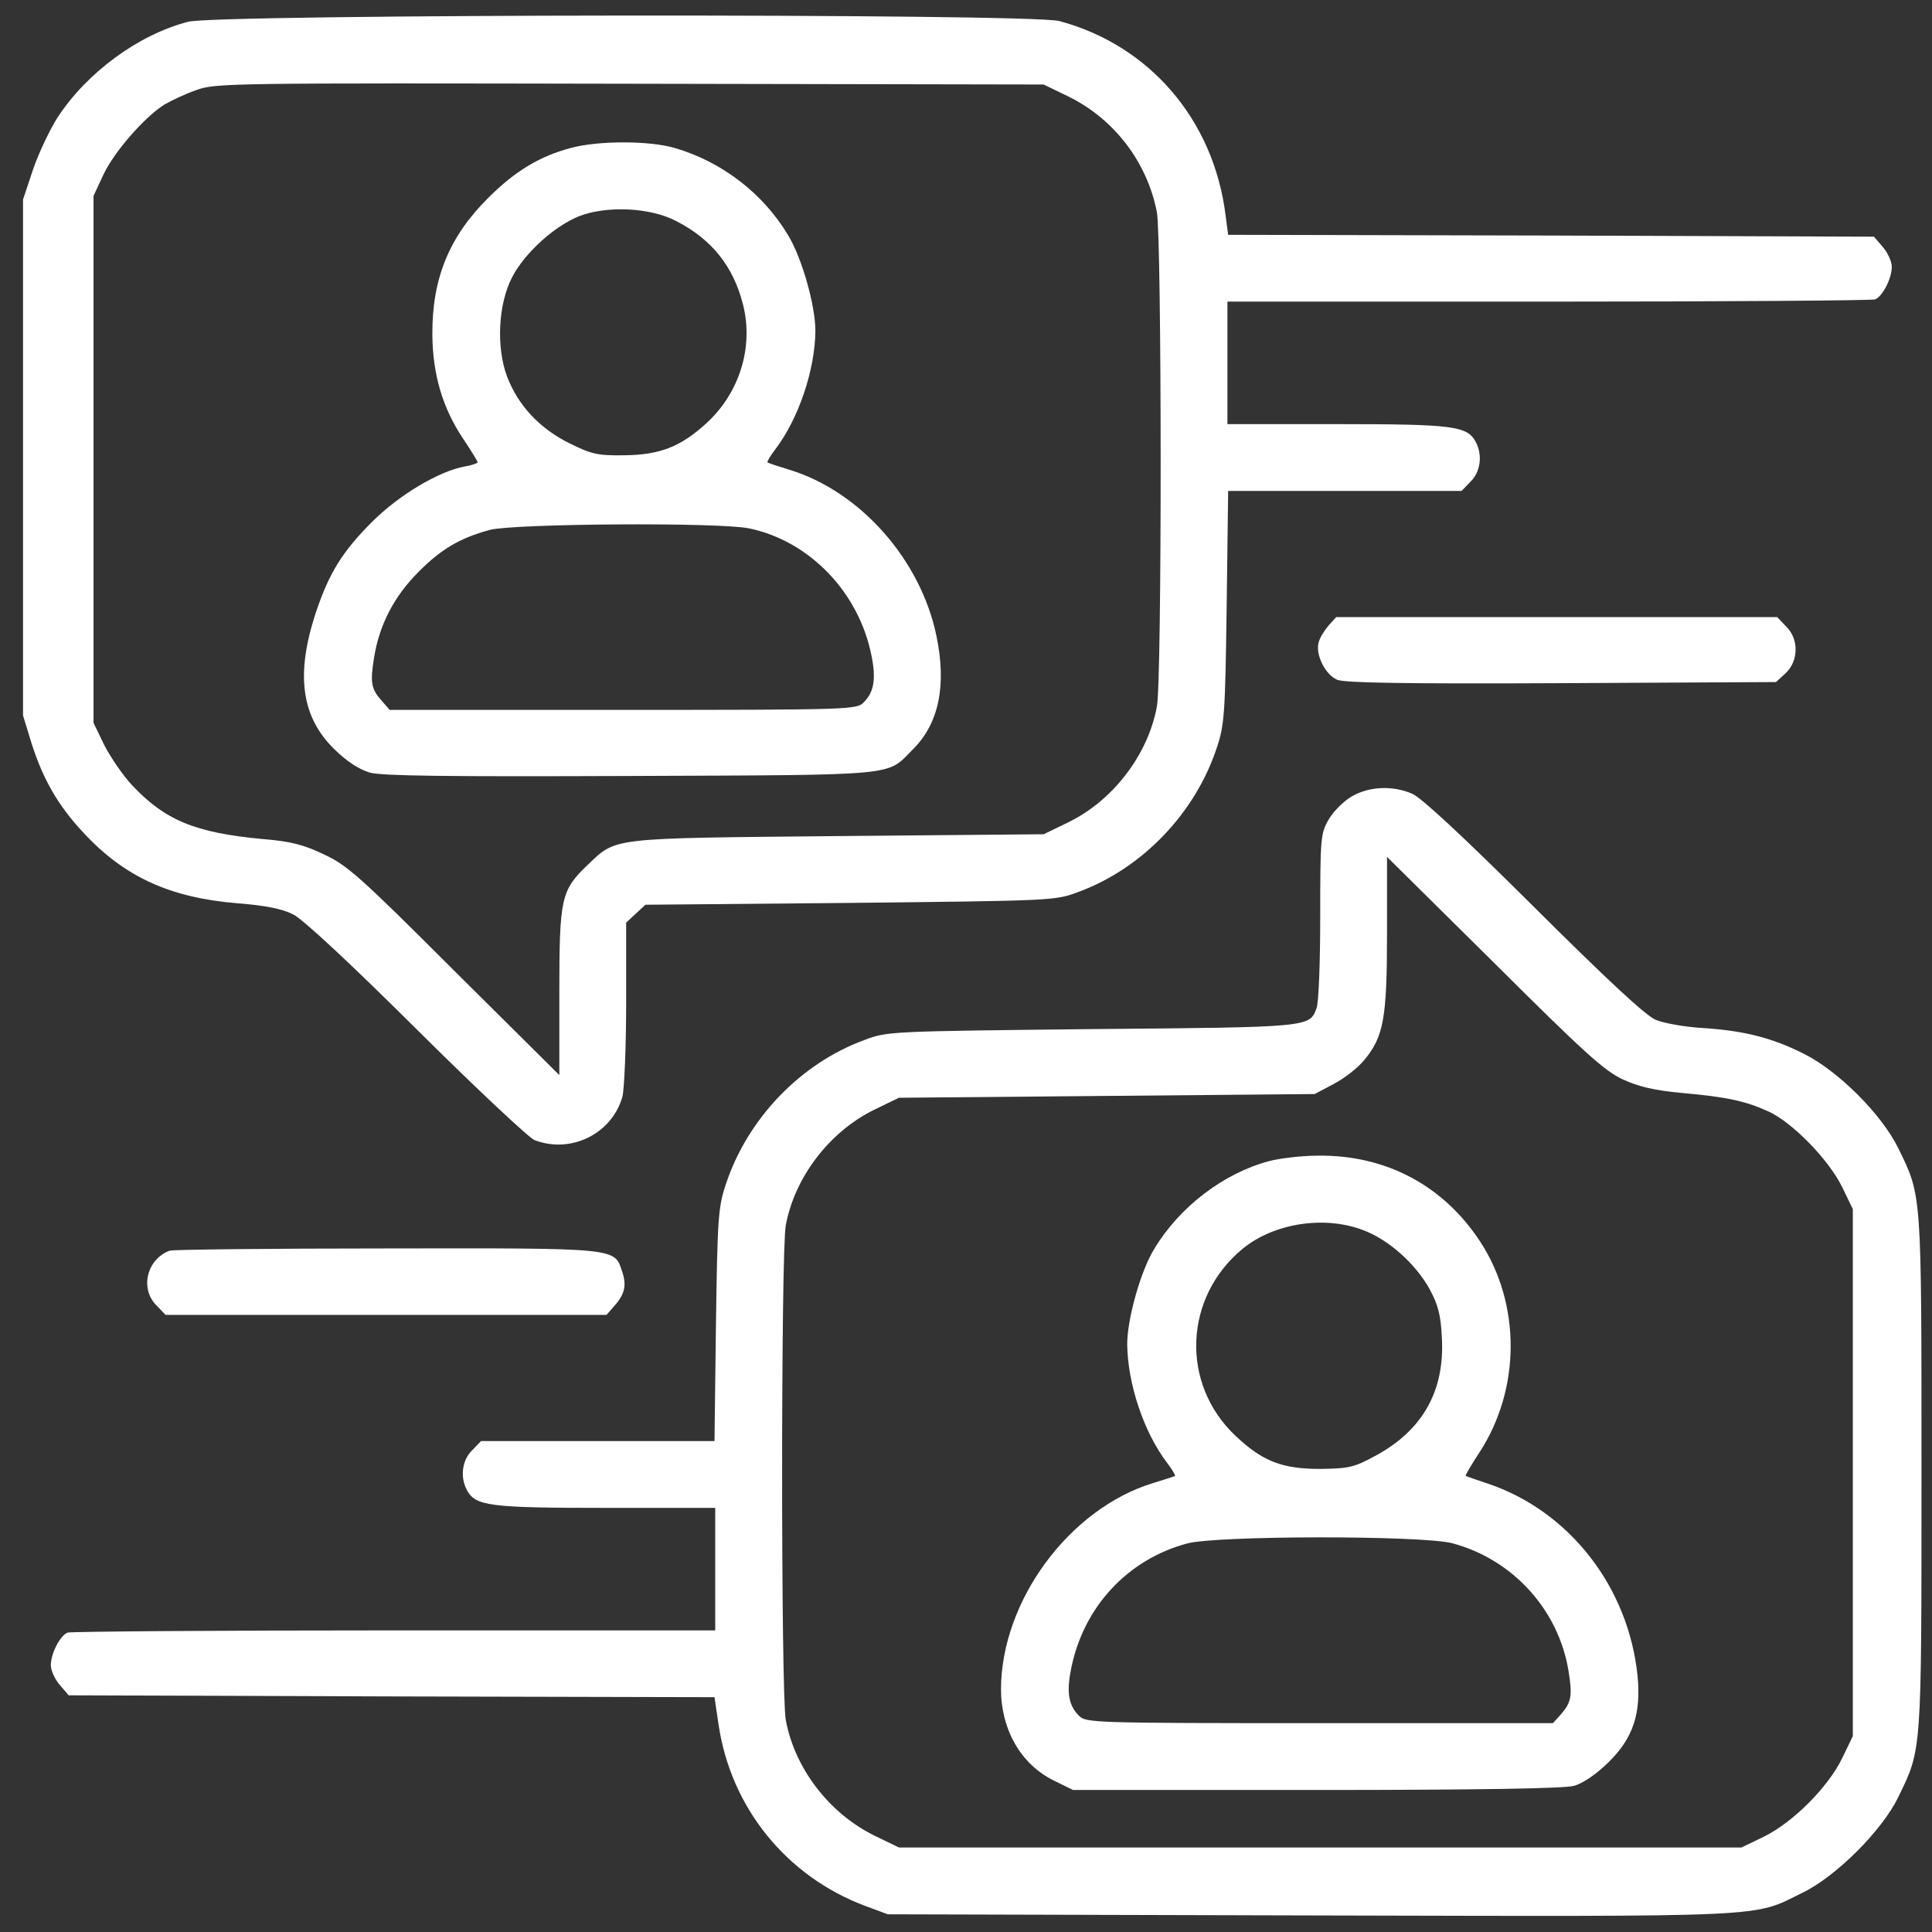 <svg xmlns="http://www.w3.org/2000/svg" width="61" height="61" viewBox="0 0 61 61" fill="none"><rect x="0" y="0" width="61" height="61" fill="#333333" stroke="none"/><path d="M5.941 0.687C4.359 1.098 2.742 2.293 1.816 3.711C1.57 4.098 1.219 4.836 1.043 5.352L0.727 6.301V14.445V22.59L0.996 23.469C1.359 24.605 1.828 25.426 2.625 26.281C3.926 27.688 5.367 28.344 7.5 28.52C8.391 28.59 8.906 28.695 9.258 28.871C9.562 29.023 11.027 30.383 13.148 32.492C15.023 34.355 16.699 35.926 16.875 35.996C18.023 36.441 19.324 35.797 19.652 34.625C19.711 34.391 19.77 33.055 19.77 31.66V29.129L20.074 28.848L20.379 28.566L26.836 28.508C33.223 28.438 33.316 28.438 34.031 28.168C36.059 27.43 37.746 25.672 38.426 23.586C38.66 22.883 38.684 22.52 38.73 19.156L38.777 15.5H42.457H46.148L46.43 15.207C46.746 14.902 46.816 14.363 46.594 13.953C46.324 13.449 45.891 13.391 42.211 13.391H38.754V11.457V9.523H48.879C54.445 9.523 59.098 9.488 59.203 9.453C59.438 9.359 59.73 8.797 59.73 8.422C59.73 8.258 59.602 7.977 59.449 7.801L59.168 7.473L48.973 7.437L38.777 7.414L38.695 6.793C38.32 3.781 36.293 1.426 33.445 0.664C32.52 0.418 6.879 0.441 5.941 0.687ZM33.75 3.055C35.191 3.769 36.223 5.129 36.527 6.699C36.68 7.543 36.691 21.453 36.527 22.309C36.246 23.832 35.145 25.273 33.727 25.965L32.953 26.34L26.449 26.398C19.184 26.469 19.477 26.434 18.551 27.312C17.719 28.109 17.66 28.344 17.66 31.32V33.945L14.344 30.652C11.355 27.664 10.957 27.312 10.219 26.973C9.586 26.668 9.164 26.562 8.297 26.492C6.152 26.293 5.203 25.895 4.16 24.781C3.879 24.477 3.492 23.914 3.293 23.527L2.953 22.824V14.504V6.184L3.27 5.504C3.609 4.789 4.559 3.699 5.191 3.301C5.414 3.172 5.859 2.961 6.199 2.844C6.797 2.621 7.289 2.621 19.887 2.644L32.953 2.668L33.75 3.055Z" fill="white"></path><path d="M18.022 4.672C17.049 4.93 16.264 5.398 15.421 6.242C14.19 7.461 13.639 8.785 13.651 10.566C13.663 11.82 13.967 12.863 14.612 13.836C14.87 14.223 15.081 14.562 15.081 14.598C15.081 14.621 14.905 14.691 14.682 14.726C13.85 14.879 12.596 15.629 11.741 16.484C10.815 17.41 10.393 18.09 9.983 19.309C9.327 21.277 9.503 22.625 10.557 23.656C10.967 24.055 11.331 24.289 11.682 24.395C12.081 24.5 14.085 24.523 19.944 24.5C28.534 24.465 27.971 24.512 28.827 23.656C29.647 22.836 29.893 21.641 29.565 20.07C29.061 17.656 27.151 15.512 24.924 14.832C24.573 14.726 24.256 14.621 24.233 14.598C24.21 14.586 24.315 14.398 24.479 14.188C25.217 13.215 25.733 11.68 25.745 10.449C25.745 9.652 25.323 8.152 24.889 7.437C24.104 6.113 22.792 5.105 21.303 4.672C20.506 4.437 18.878 4.437 18.022 4.672ZM21.35 6.98C22.475 7.555 23.155 8.41 23.46 9.617C23.799 10.953 23.354 12.406 22.299 13.367C21.491 14.105 20.835 14.363 19.71 14.375C18.866 14.387 18.678 14.34 17.987 14C17.038 13.531 16.358 12.805 16.006 11.879C15.667 10.965 15.725 9.605 16.171 8.75C16.557 8 17.495 7.144 18.28 6.828C19.147 6.488 20.53 6.547 21.35 6.98ZM23.659 16.684C25.557 17.082 27.116 18.699 27.514 20.691C27.667 21.441 27.596 21.852 27.268 22.18C27.046 22.402 26.846 22.414 19.674 22.414H12.303L12.069 22.145C11.717 21.758 11.682 21.559 11.811 20.762C11.975 19.73 12.444 18.828 13.206 18.066C13.921 17.34 14.518 16.988 15.467 16.73C16.241 16.531 22.71 16.484 23.659 16.684Z" fill="white"></path><path d="M41.954 19.742C41.825 19.895 41.673 20.129 41.638 20.27C41.521 20.656 41.837 21.301 42.224 21.465C42.482 21.559 44.286 21.594 49.325 21.57L56.075 21.535L56.38 21.254C56.79 20.867 56.802 20.176 56.392 19.777L56.111 19.484H49.15H42.189L41.954 19.742Z" fill="white"></path><path d="M42.68 25.145C42.422 25.297 42.105 25.613 41.953 25.871C41.695 26.316 41.684 26.457 41.684 28.941C41.684 30.371 41.637 31.672 41.566 31.836C41.344 32.434 41.379 32.434 34.477 32.492C28.113 32.562 28.02 32.562 27.305 32.832C25.277 33.57 23.59 35.328 22.91 37.414C22.676 38.117 22.652 38.48 22.605 41.832L22.559 45.5H18.879H15.188L14.906 45.793C14.59 46.098 14.52 46.637 14.742 47.047C15.012 47.551 15.445 47.609 19.125 47.609H22.582V49.543V51.477H12.457C6.891 51.477 2.238 51.512 2.133 51.547C1.898 51.641 1.605 52.203 1.605 52.578C1.605 52.742 1.734 53.023 1.887 53.199L2.168 53.527L12.363 53.562L22.559 53.586L22.688 54.453C23.074 57.066 24.82 59.234 27.305 60.172L28.031 60.441L41.379 60.477C56.109 60.512 55.312 60.547 56.906 59.762C57.961 59.258 59.426 57.793 59.93 56.75C60.68 55.215 60.668 55.402 60.668 46.496C60.668 37.578 60.68 37.777 59.93 36.242C59.402 35.176 58.055 33.828 56.965 33.277C55.945 32.762 55.055 32.539 53.742 32.457C53.18 32.422 52.523 32.305 52.277 32.199C51.961 32.07 50.73 30.922 48.422 28.625C46.184 26.398 44.871 25.18 44.59 25.062C43.969 24.793 43.23 24.828 42.68 25.145ZM51.223 34.074C51.738 34.309 52.219 34.426 53.098 34.508C54.551 34.637 55.113 34.766 55.84 35.094C56.602 35.445 57.738 36.617 58.16 37.473L58.5 38.176V46.496V54.816L58.16 55.52C57.715 56.434 56.602 57.547 55.688 57.992L54.984 58.332H41.684H28.383L27.609 57.957C26.18 57.254 25.09 55.836 24.809 54.301C24.656 53.457 24.656 39.535 24.809 38.691C25.09 37.168 26.191 35.727 27.609 35.035L28.383 34.66L34.945 34.602L41.508 34.543L42.105 34.227C42.445 34.051 42.879 33.711 43.078 33.465C43.688 32.727 43.793 32.152 43.793 29.457V27.055L47.168 30.395C50.004 33.219 50.637 33.793 51.223 34.074Z" fill="white"></path><path d="M40.055 36.664C38.625 37.051 37.242 38.105 36.445 39.43C36.012 40.133 35.59 41.645 35.59 42.441C35.602 43.672 36.105 45.207 36.844 46.18C37.008 46.391 37.113 46.578 37.102 46.602C37.078 46.613 36.762 46.719 36.41 46.824C33.762 47.633 31.617 50.539 31.605 53.328C31.605 54.605 32.227 55.695 33.258 56.211L33.879 56.516H41.555C46.652 56.516 49.395 56.469 49.688 56.387C49.969 56.316 50.391 56.023 50.766 55.66C51.562 54.887 51.82 54.113 51.703 52.906C51.41 50.094 49.547 47.703 46.957 46.836C46.605 46.719 46.301 46.613 46.277 46.602C46.254 46.59 46.453 46.25 46.723 45.84C48.012 43.848 48.023 41.188 46.746 39.219C45.586 37.438 43.77 36.465 41.625 36.488C41.109 36.488 40.406 36.57 40.055 36.664ZM43.02 38.832C43.828 39.125 44.695 39.898 45.141 40.707C45.41 41.211 45.492 41.516 45.527 42.277C45.609 43.93 44.906 45.172 43.418 45.969C42.75 46.332 42.586 46.367 41.684 46.379C40.488 46.379 39.867 46.145 39.012 45.336C37.266 43.695 37.371 40.953 39.246 39.418C40.23 38.621 41.801 38.375 43.02 38.832ZM45.844 48.723C47.754 49.227 49.207 50.82 49.523 52.754C49.652 53.551 49.617 53.75 49.266 54.148L49.031 54.406H41.66C34.488 54.406 34.289 54.395 34.066 54.172C33.738 53.844 33.668 53.434 33.82 52.684C34.207 50.738 35.602 49.238 37.477 48.734C38.426 48.477 44.871 48.477 45.844 48.723Z" fill="white"></path><path d="M5.357 39.488C4.631 39.758 4.408 40.695 4.947 41.223L5.228 41.516H12.189H19.15L19.385 41.246C19.724 40.871 19.795 40.59 19.642 40.145C19.396 39.395 19.56 39.406 12.189 39.418C8.533 39.418 5.451 39.453 5.357 39.488Z" fill="white"></path></svg>